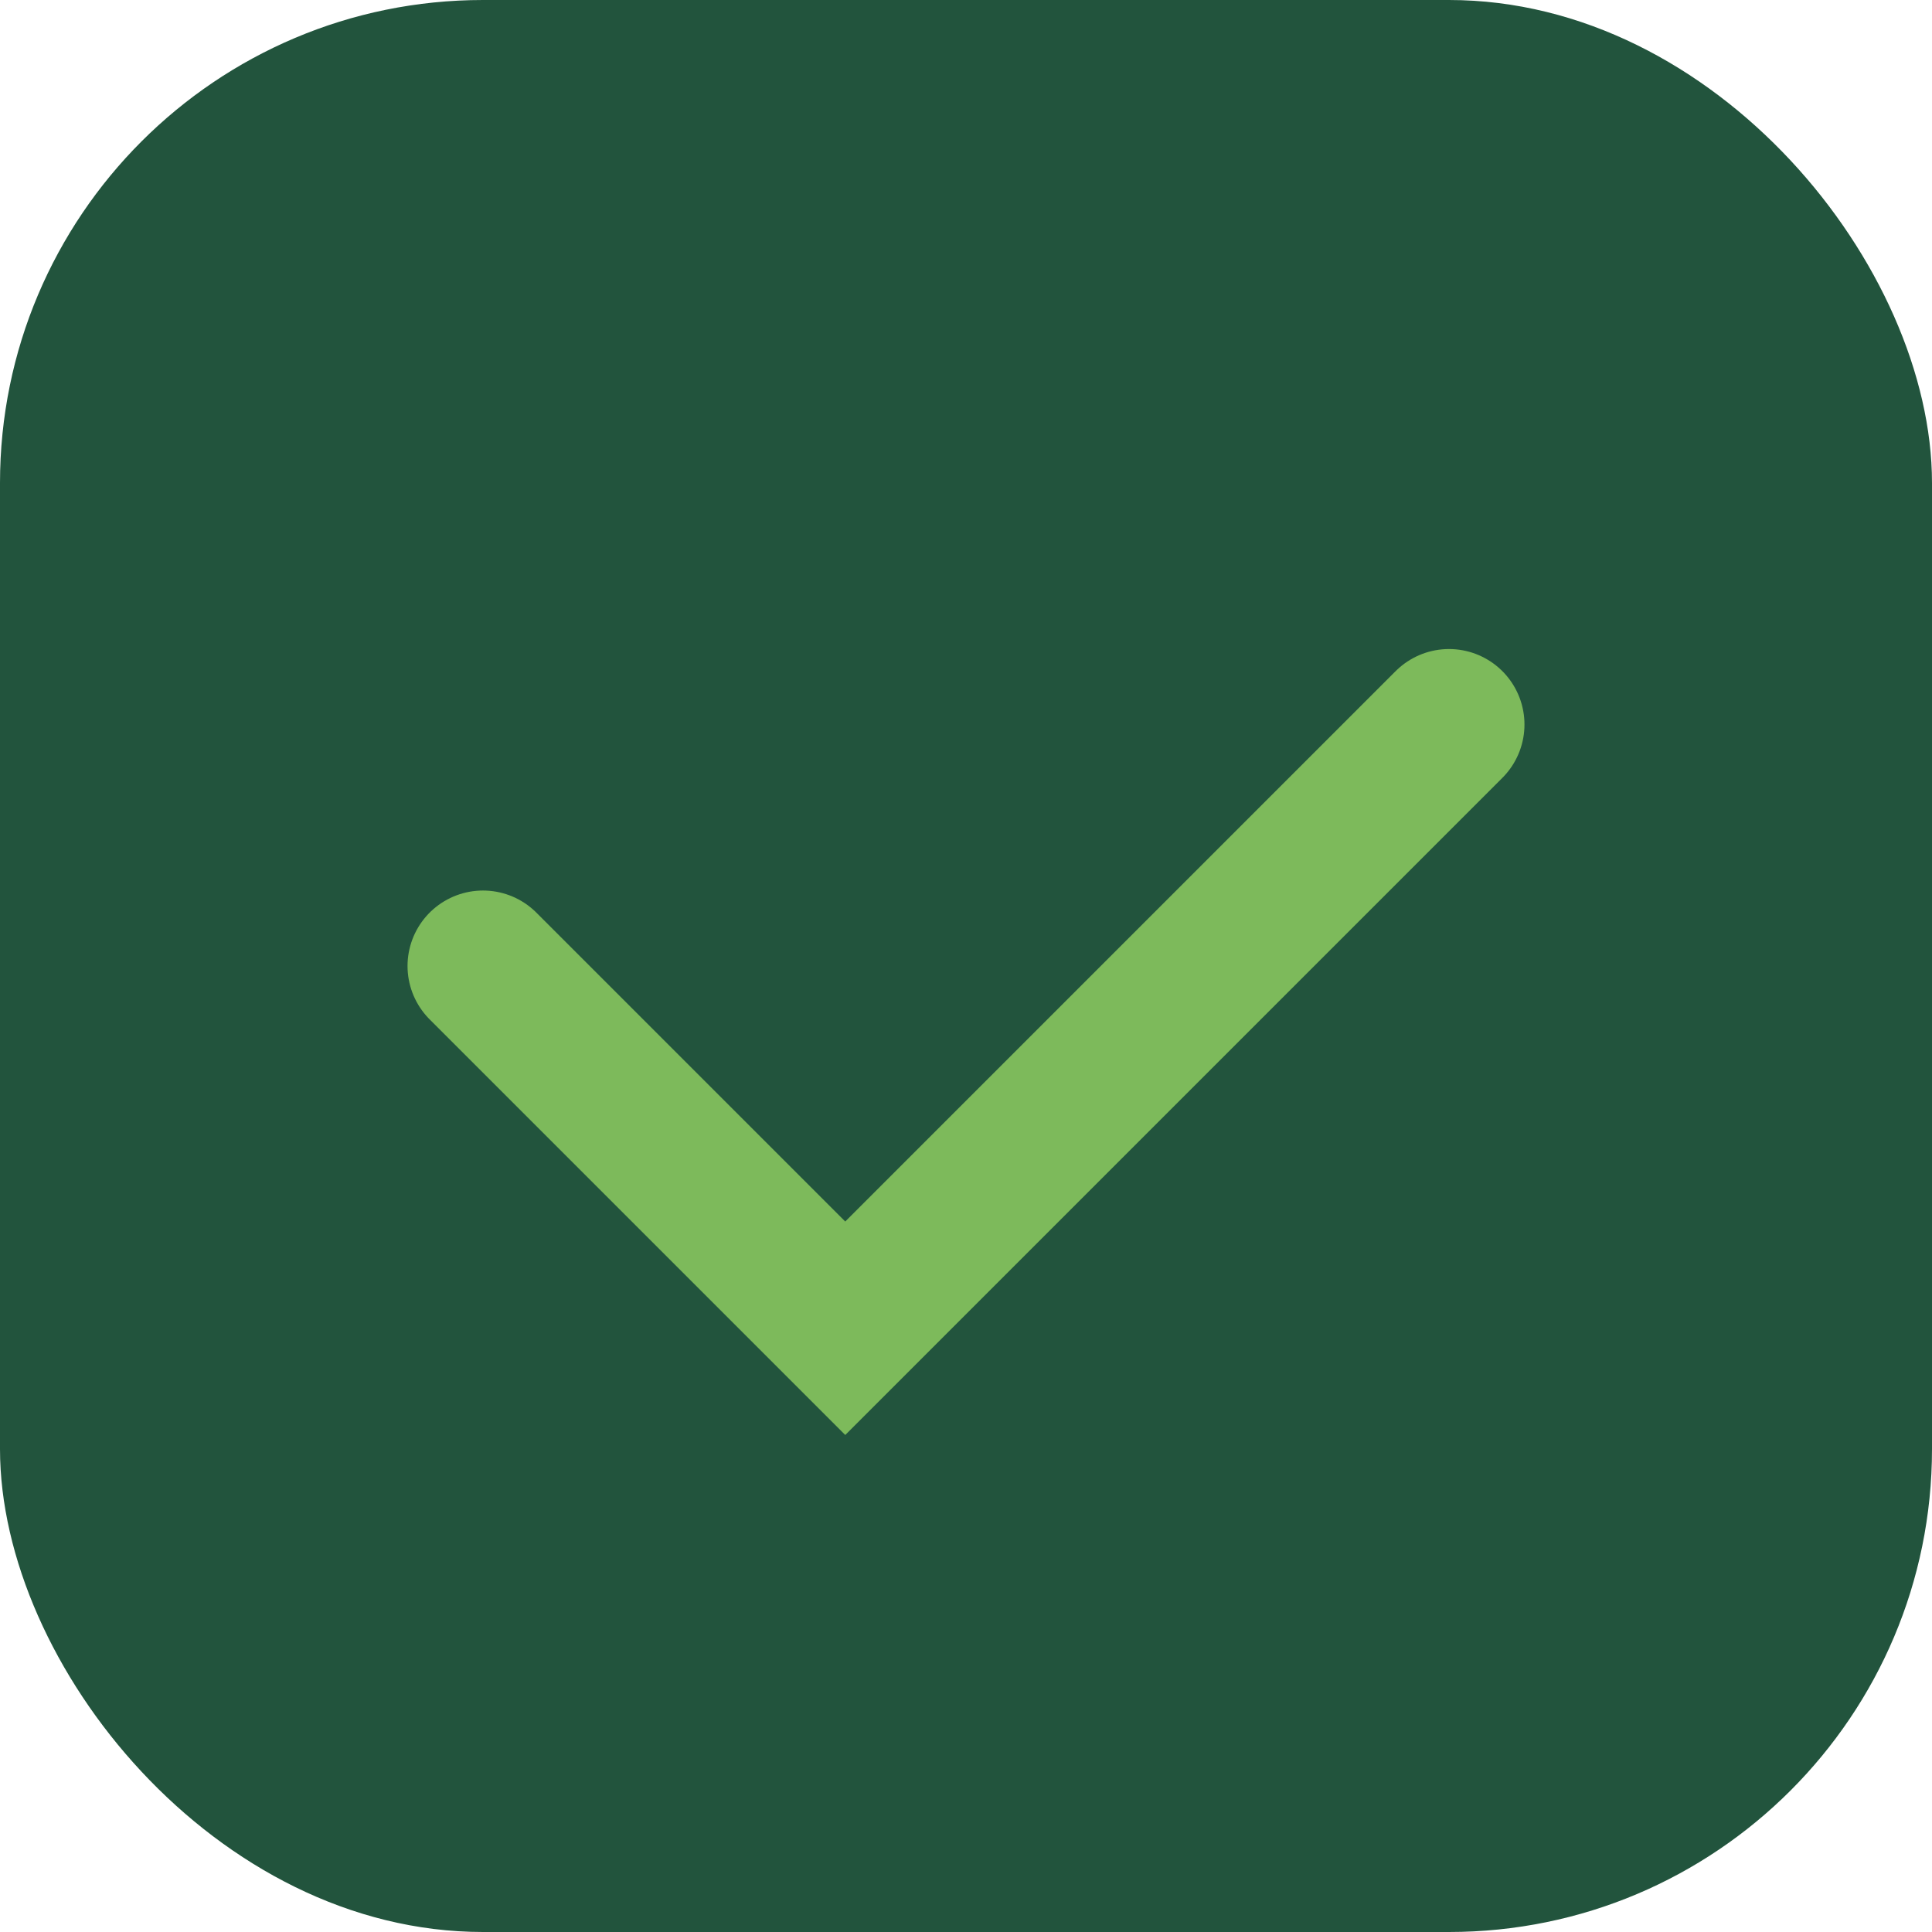 <?xml version="1.0" encoding="UTF-8"?>
<svg xmlns="http://www.w3.org/2000/svg" width="32" height="32" viewBox="0 0 32 32"><rect width="32" height="32" rx="8" fill="#22543D"/><path d="M8 16l6 6 10-10" stroke="#7DBA5B" stroke-width="2.5" fill="none" stroke-linecap="round"/></svg>
